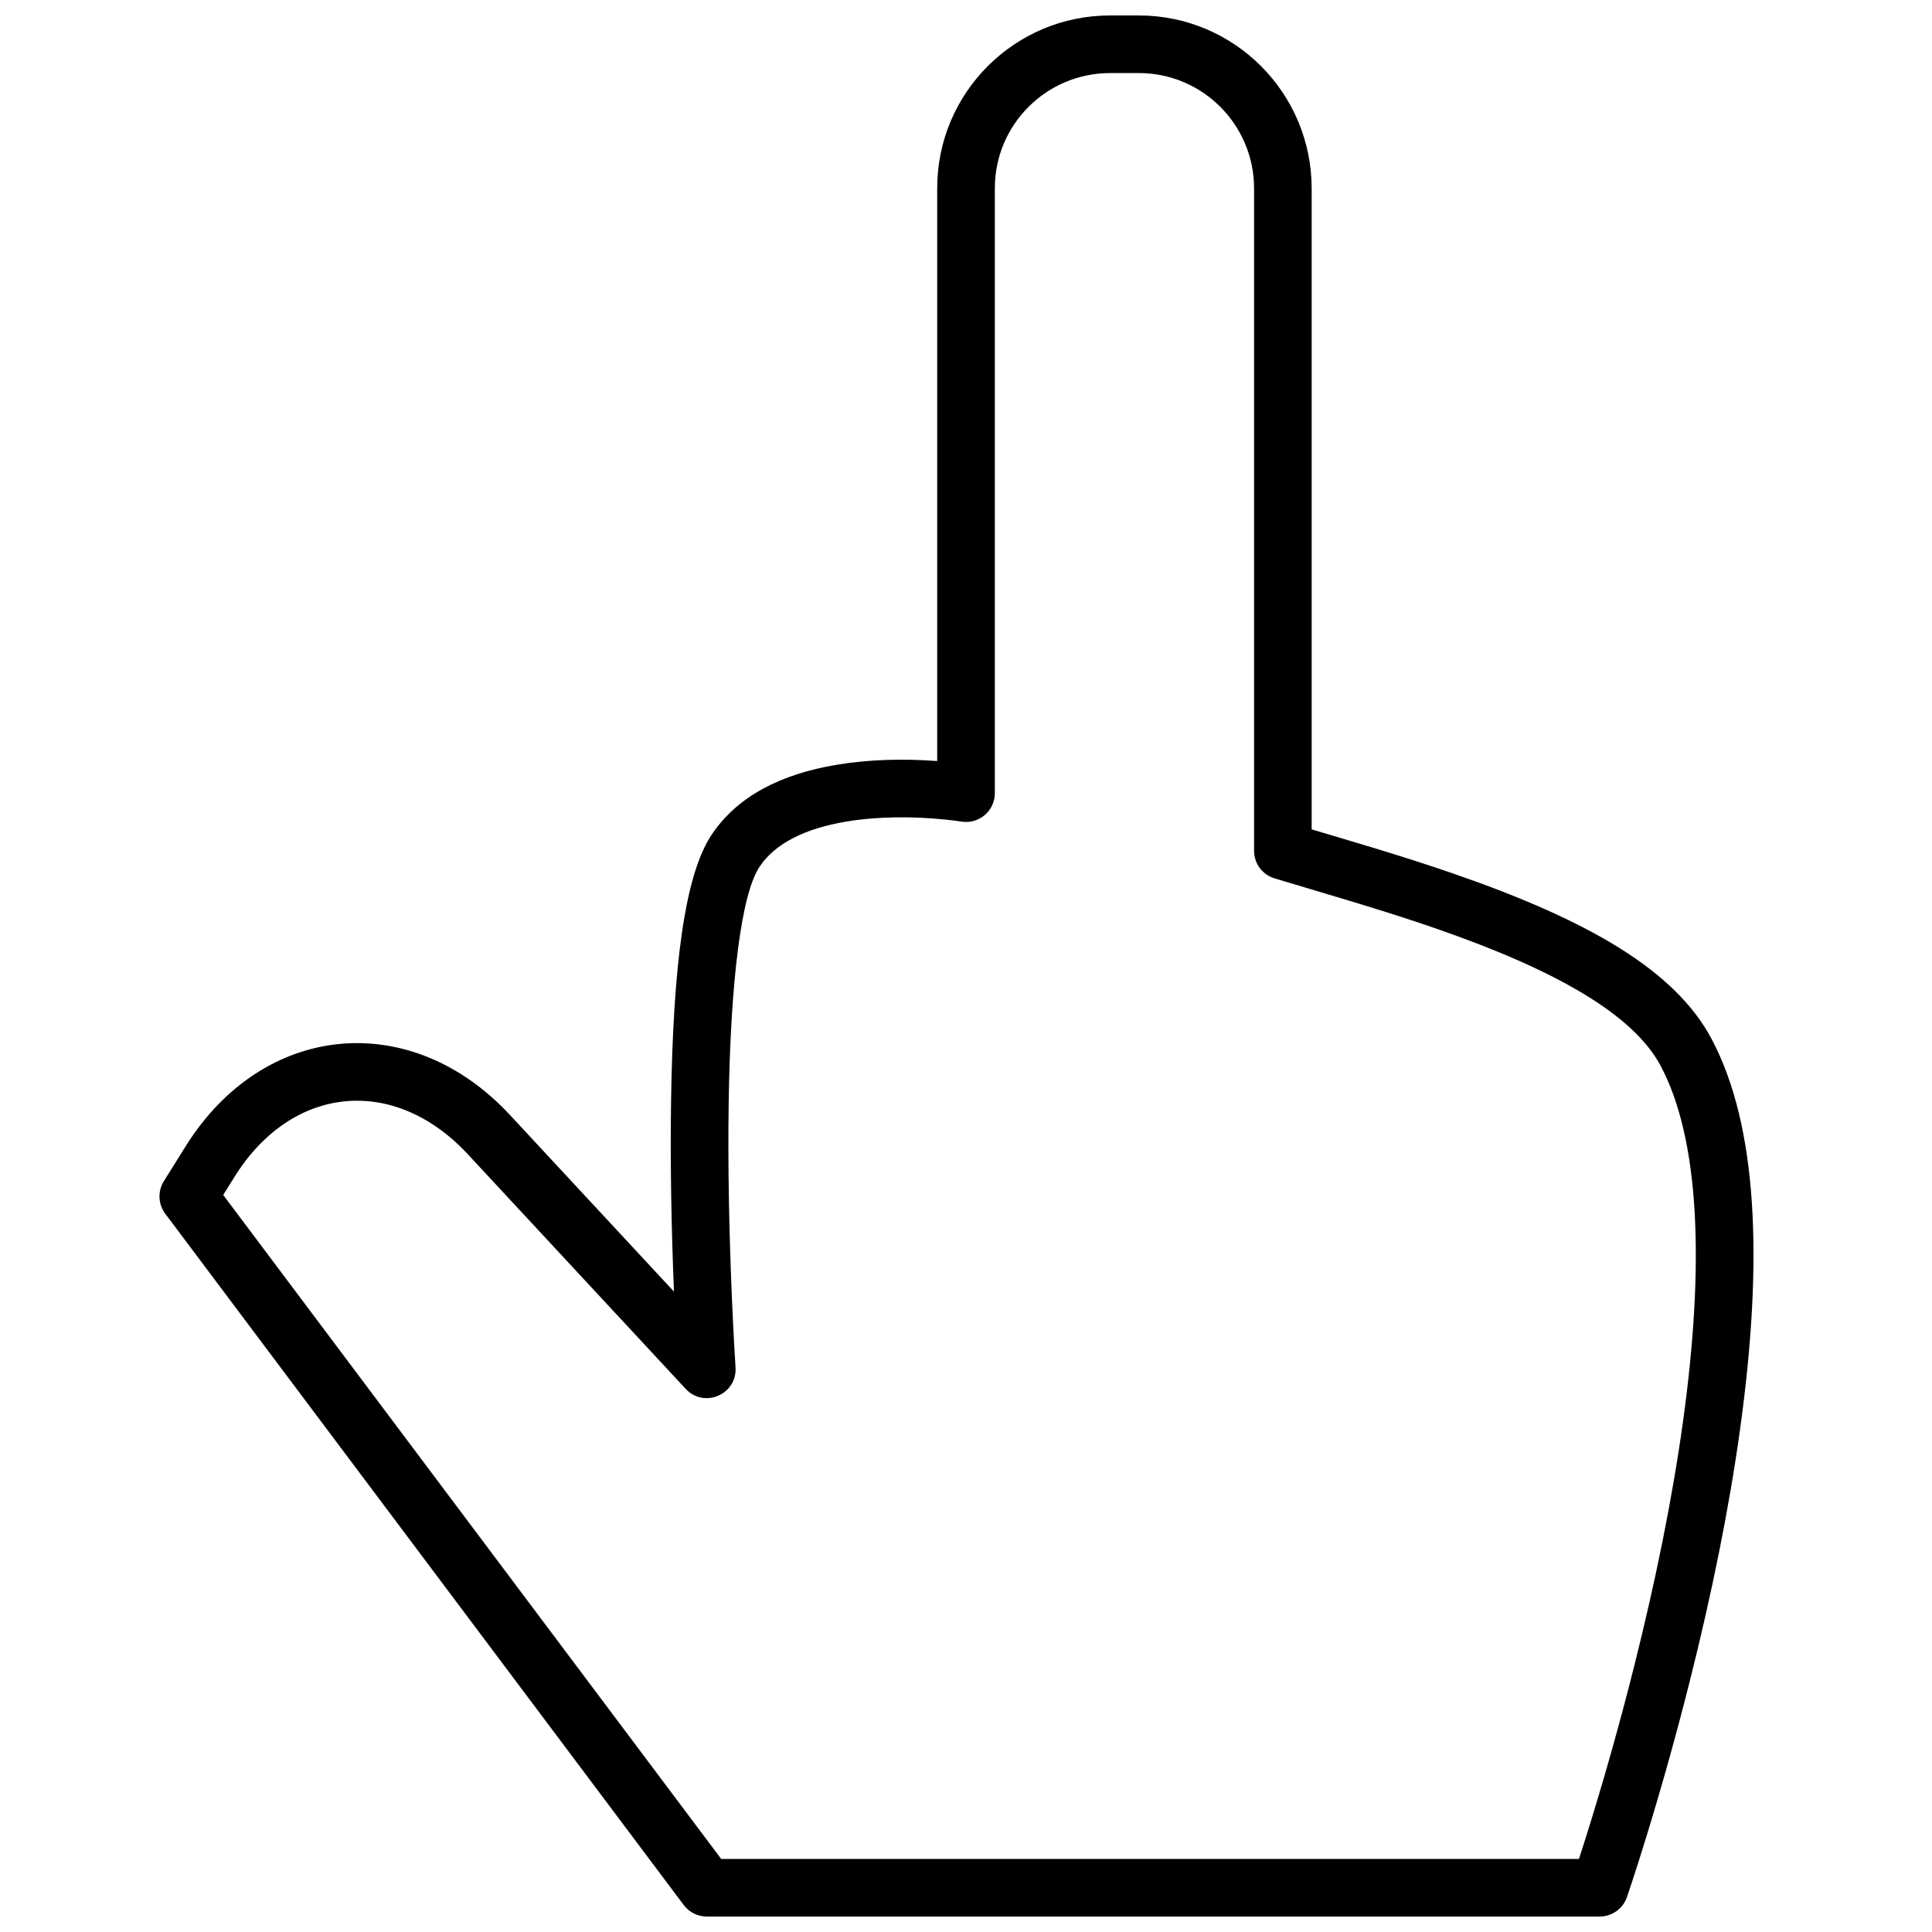 <?xml version="1.0" encoding="UTF-8"?>
<!-- Uploaded to: SVG Repo, www.svgrepo.com, Generator: SVG Repo Mixer Tools -->
<svg width="800px" height="800px" version="1.1" viewBox="144 144 512 512" xmlns="http://www.w3.org/2000/svg">
 <defs>
  <clipPath id="a">
   <path d="m186 148.09h423v503.81h-423z"/>
  </clipPath>
 </defs>
 <g clip-path="url(#a)">
  <path d="m506.5 368.24c8.789 2.66 16.039 4.973 23.031 7.398 35.574 12.328 58.422 25.551 68.051 43.684 12.176 22.926 13.805 58.5 7.519 103.7-2.922 21.023-7.477 43.348-13.215 66.199-3.652 14.543-7.566 28.426-11.48 41.184-1.371 4.469-2.644 8.48-3.793 11.98-0.691 2.109-1.188 3.586-1.457 4.375-1.062 3.074-3.961 5.141-7.219 5.141h-236.64c-2.402 0-4.664-1.129-6.106-3.051l-137.4-183.21c-1.895-2.523-2.039-5.949-0.367-8.625l5.797-9.273c20.547-32.875 59.598-36.617 85.945-8.238l43.441 46.781c-0.691-16.973-1.012-34.125-0.773-50.215 0.527-35.664 3.535-60.027 10.746-70.844 6.871-10.305 18.48-16.109 33.188-18.562 8.746-1.457 17.867-1.629 26.598-0.98v-151.81c0-25.277 20.516-45.781 45.812-45.781h7.613c25.301 0 45.812 20.527 45.812 45.844v169.85c5.328 1.594 12.566 3.75 14.895 4.453zm-171.38 268.4h227.32c1.031-3.168 2.164-6.754 3.379-10.711 3.84-12.516 7.684-26.148 11.266-40.426 5.617-22.352 10.062-44.152 12.902-64.578 5.871-42.25 4.367-75.141-5.883-94.441-7.195-13.551-27.523-25.316-59.566-36.422-6.773-2.344-13.844-4.602-22.453-7.207-3.32-1.004-17.031-5.078-20.332-6.086-3.215-0.977-5.41-3.941-5.41-7.301v-175.53c0-16.887-13.676-30.578-30.543-30.578h-7.613c-16.867 0-30.543 13.672-30.543 30.516v160.32c0 4.715-4.238 8.305-8.891 7.527-0.758-0.125-2.273-0.332-4.387-0.543-8.547-0.855-17.684-0.855-26.078 0.543-10.941 1.824-18.875 5.789-22.996 11.973-4.852 7.277-7.707 30.41-8.184 62.602-0.246 16.598 0.117 34.426 0.871 51.988 0.207 4.82 0.43 9.246 0.652 13.184 0.133 2.356 0.234 4.019 0.293 4.887 0.477 7.172-8.32 10.969-13.211 5.703l-57.727-62.168c-19.508-21.008-46.59-18.41-61.812 5.941l-3.023 4.836z" fill-rule="evenodd"/>
 </g>
</svg>